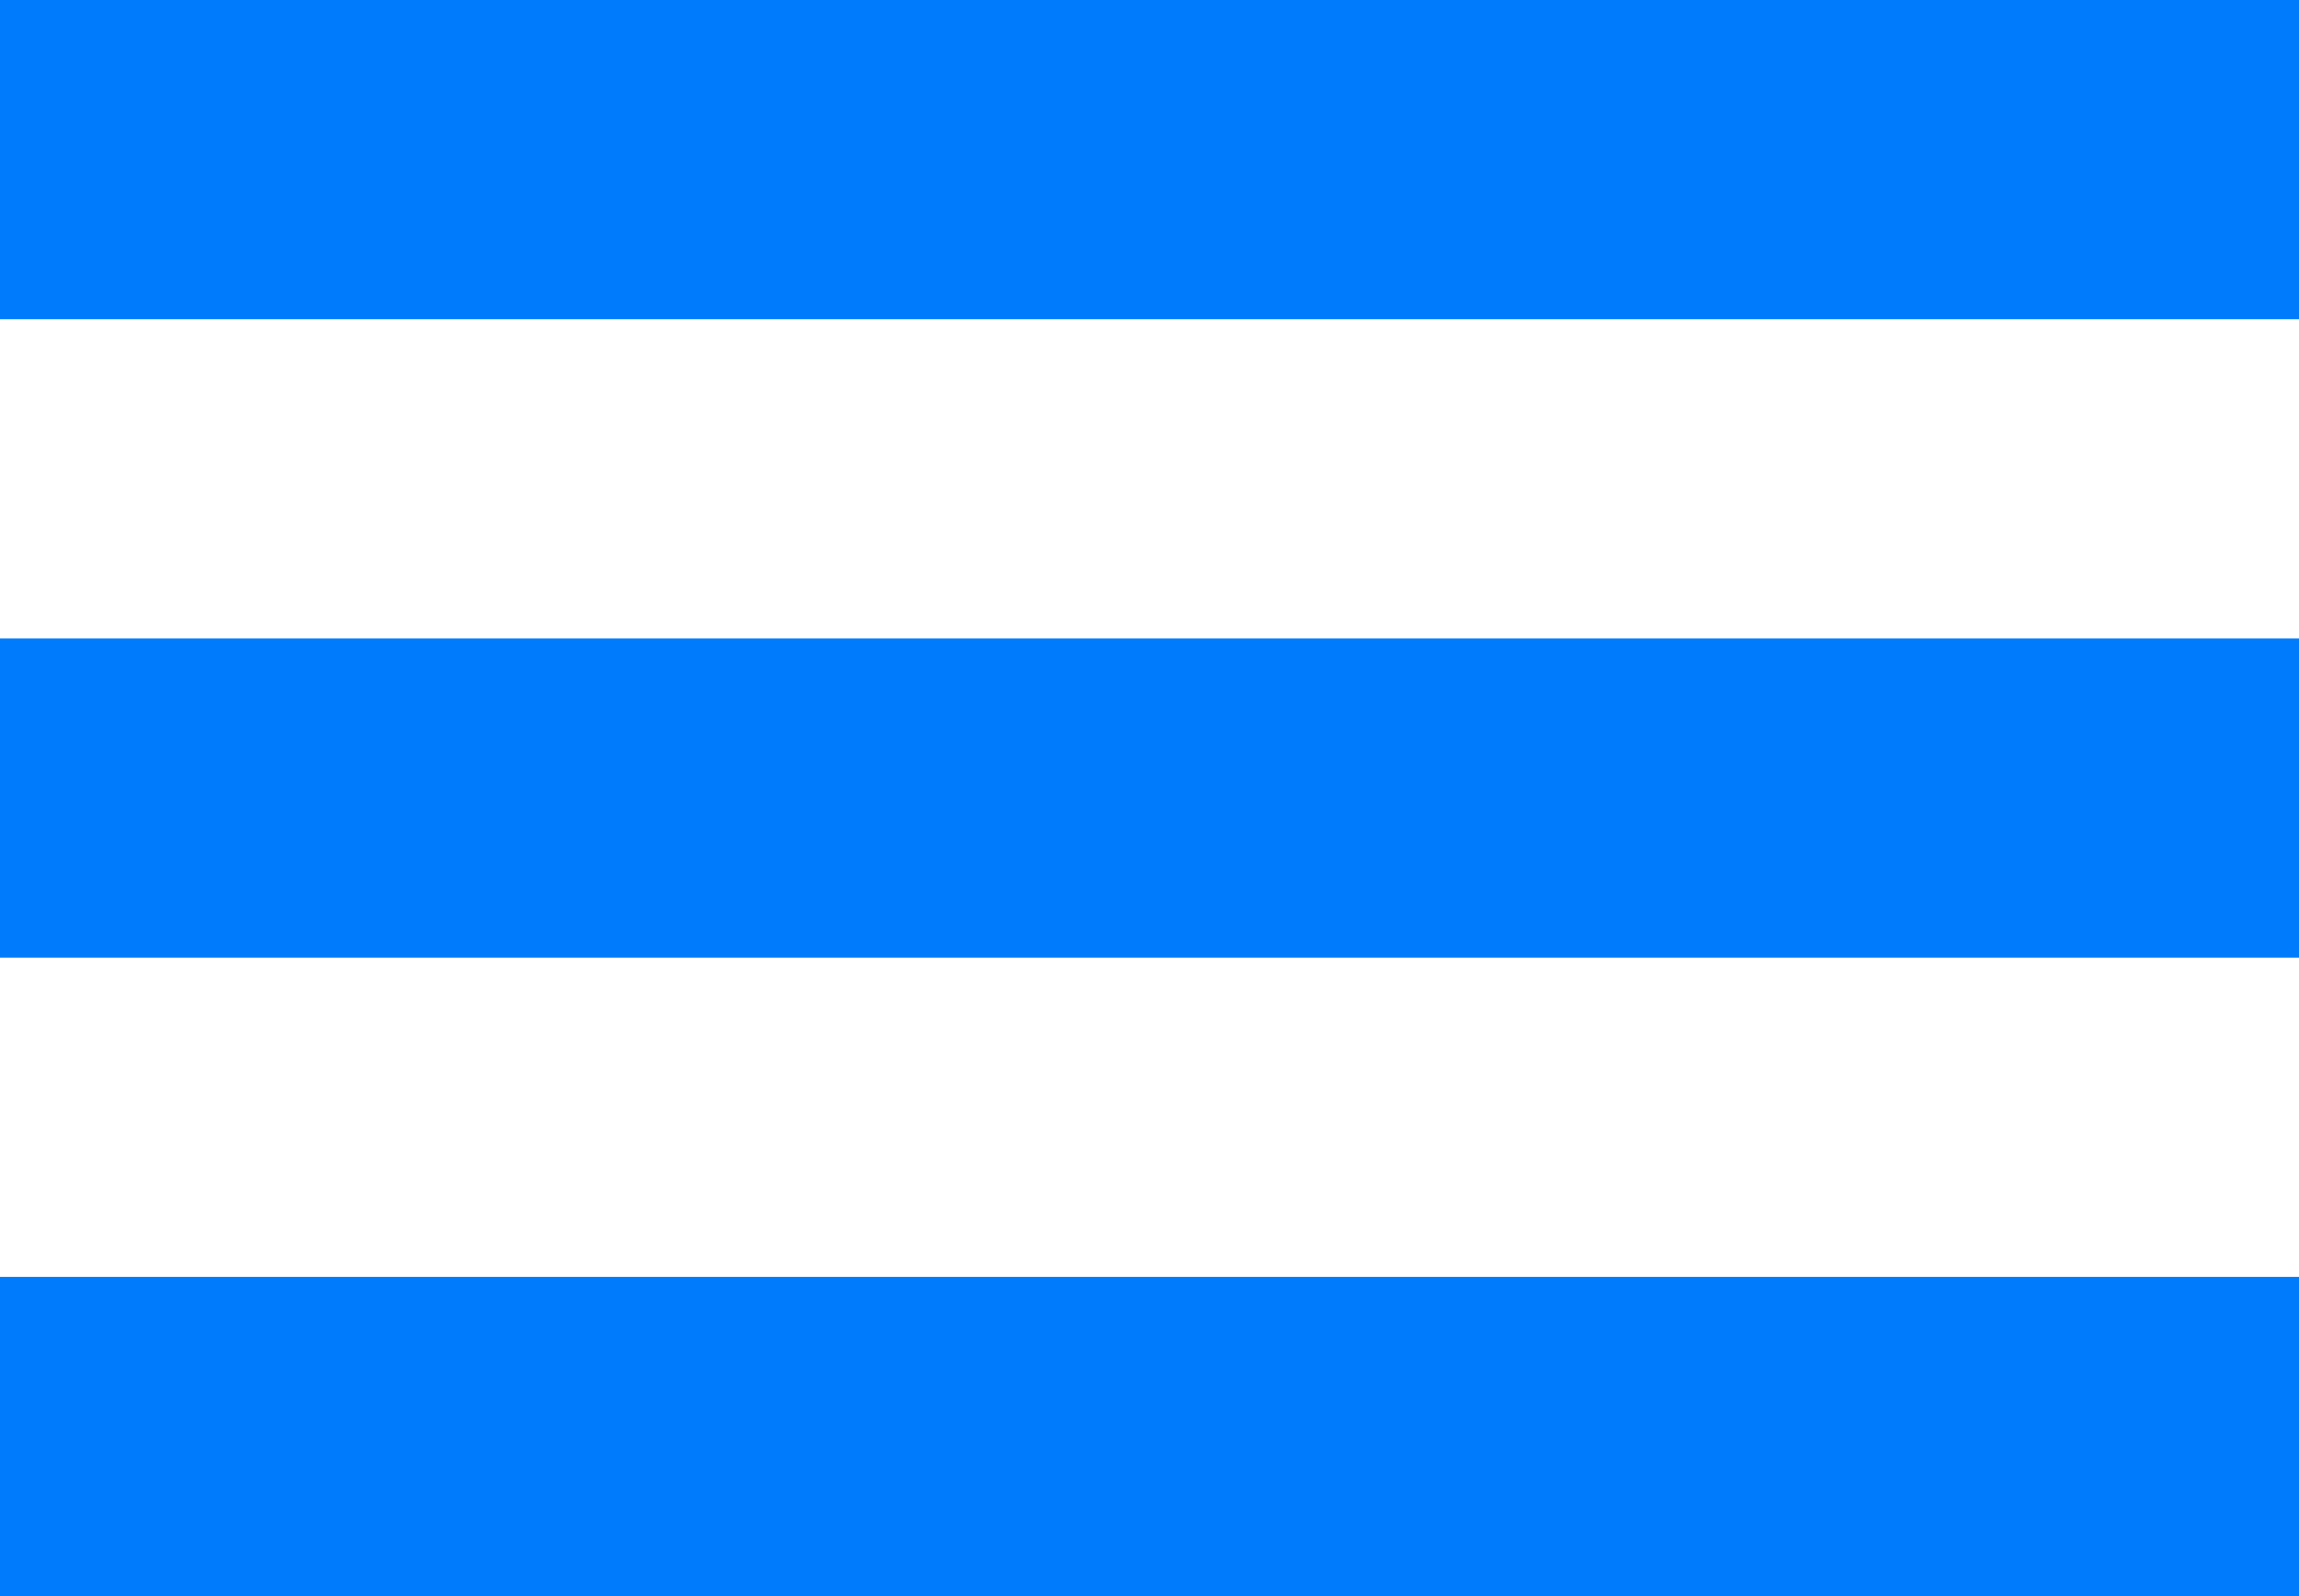 <?xml version="1.0" encoding="UTF-8"?> <svg xmlns="http://www.w3.org/2000/svg" width="36" height="25" viewBox="0 0 36 25" fill="none"> <rect width="36" height="5" fill="#007BFB"></rect> <rect y="10" width="36" height="5" fill="#007BFB"></rect> <rect y="20" width="36" height="5" fill="#007BFB"></rect> </svg> 
